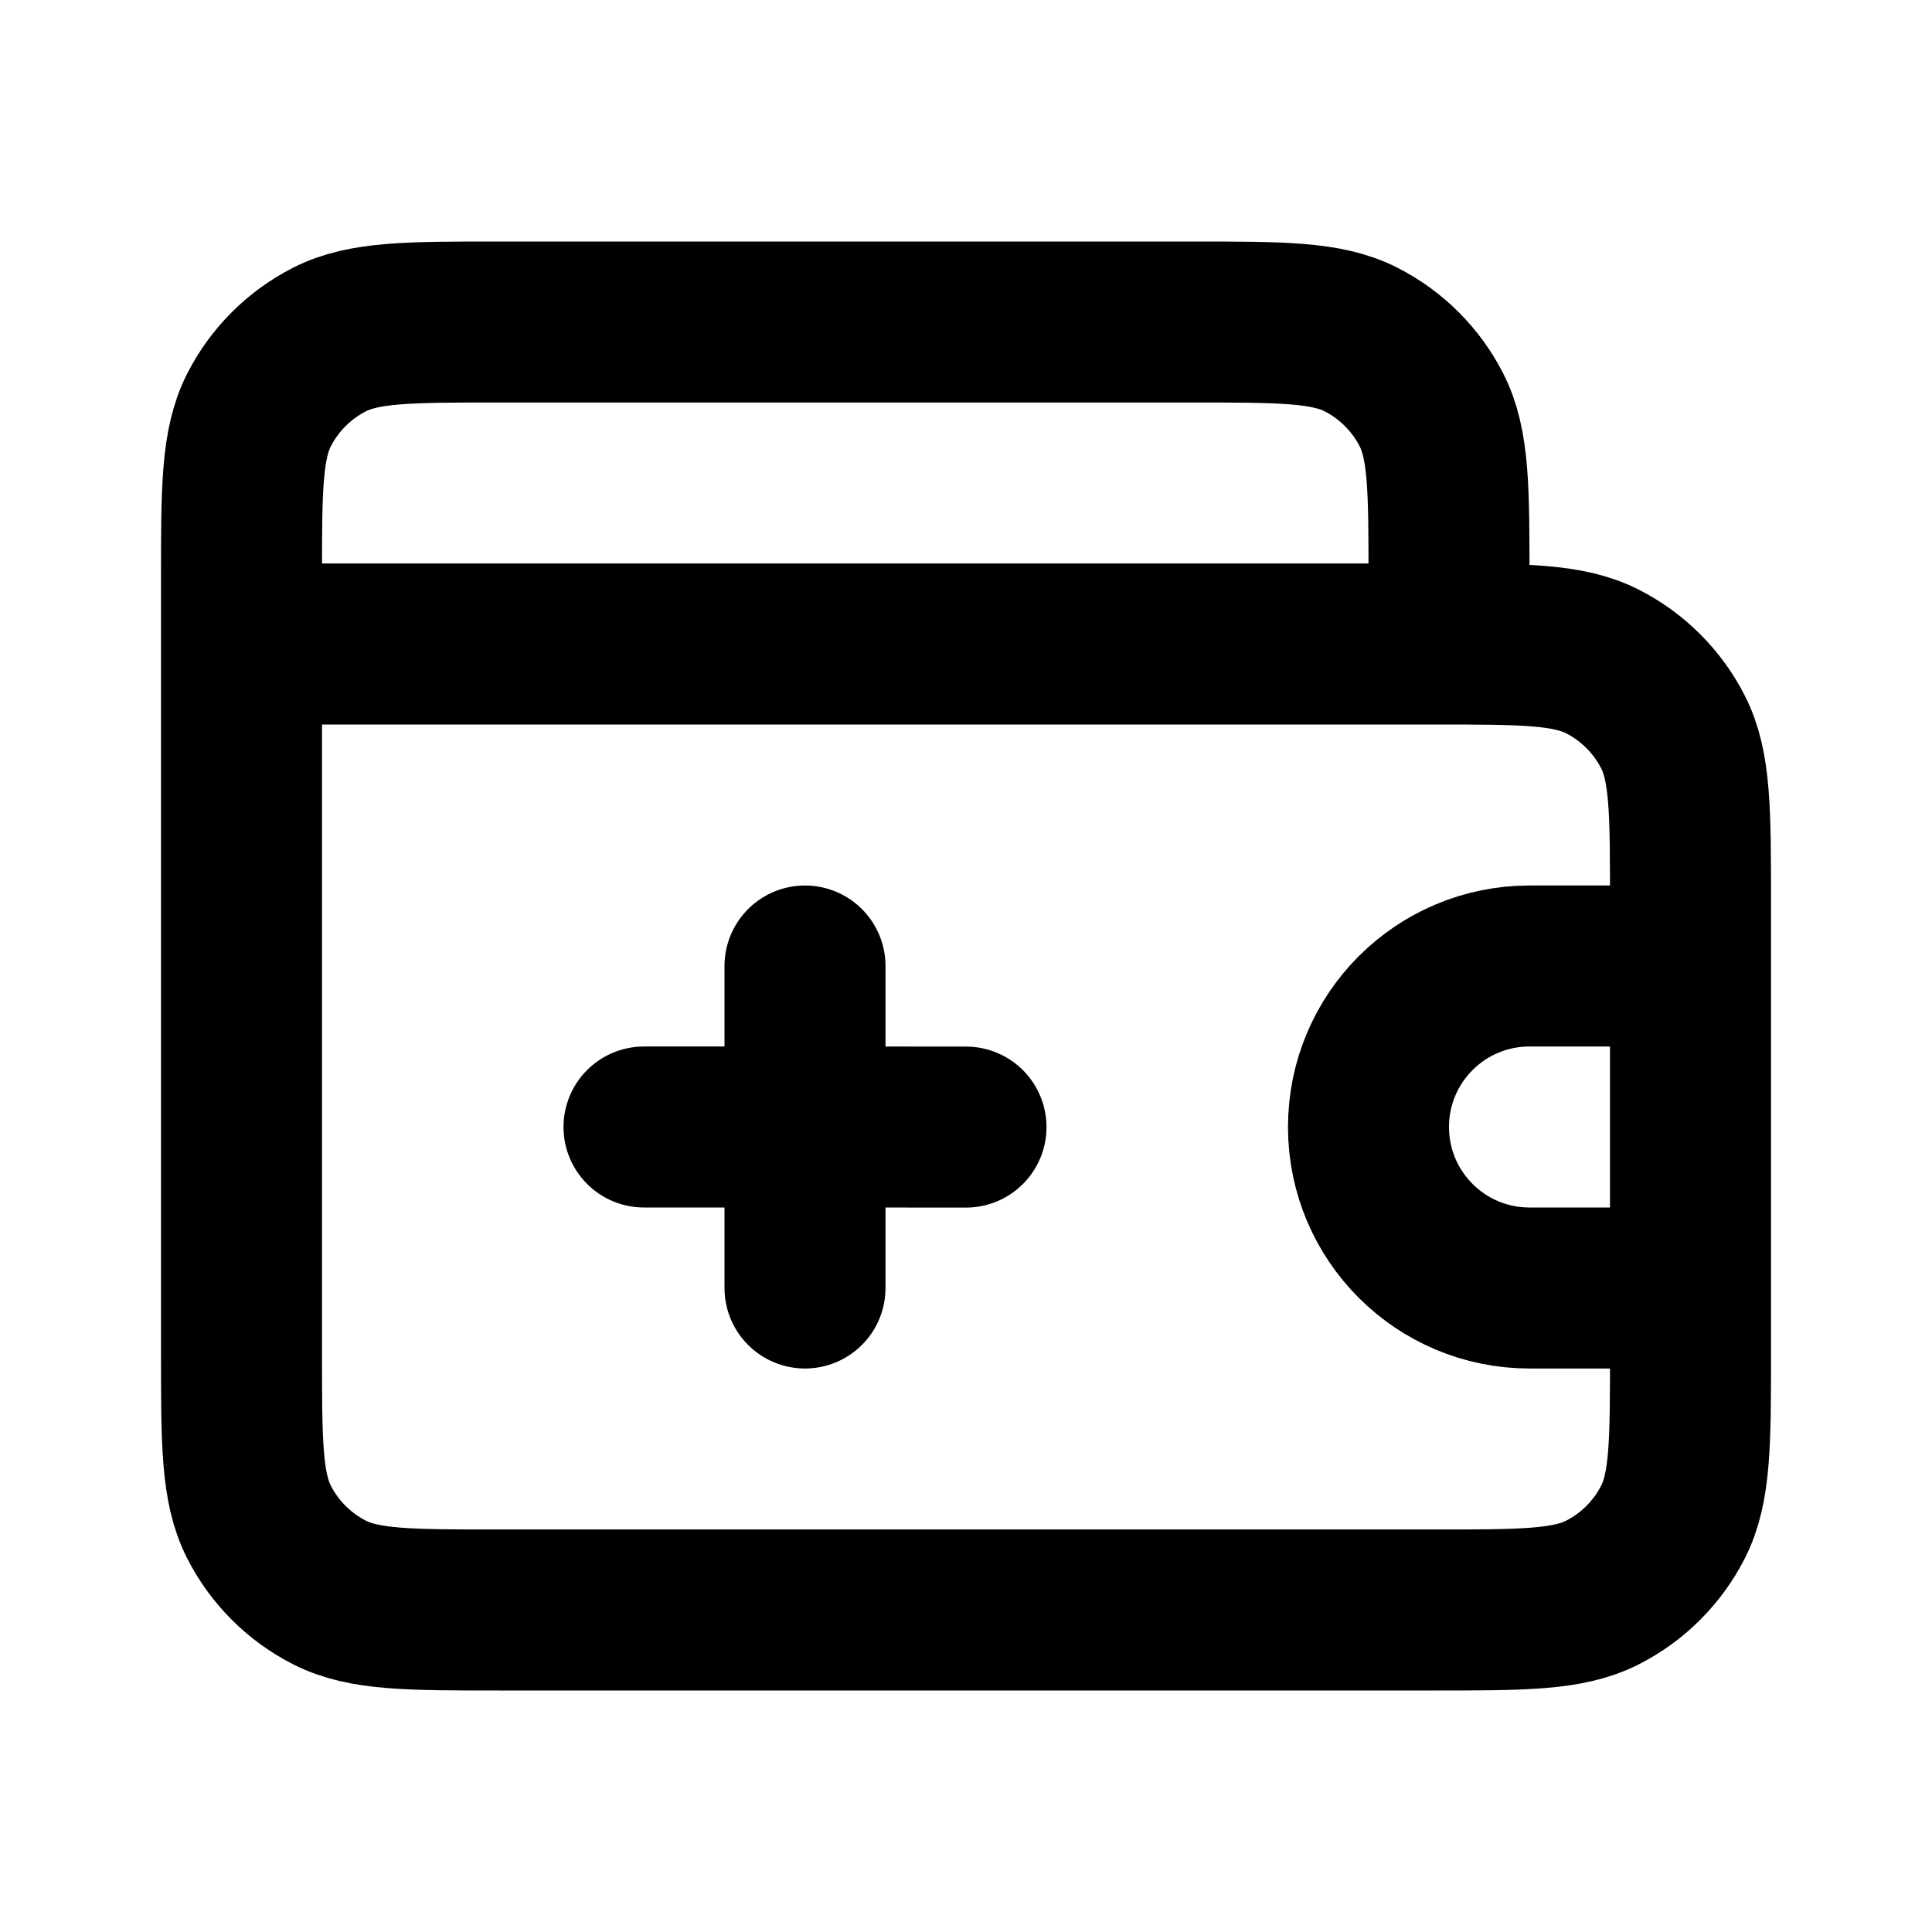 <?xml version="1.0" encoding="UTF-8"?>
<svg xmlns="http://www.w3.org/2000/svg" width="800px" height="800px" viewBox="0 0 24 24" fill="none">
  <path d="M10 16V14M10 14V12M10 14L12 14.001M10 14L8 14M21 12V11.2C21 10.08 21 9.52 20.782 9.092C20.59 8.716 20.284 8.41 19.908 8.218C19.48 8 18.92 8 17.8 8H3M21 12V16M21 12H19C17.895 12 17 12.895 17 14C17 15.105 17.895 16 19 16H21M21 16V16.8C21 17.92 21 18.48 20.782 18.908C20.59 19.284 20.284 19.59 19.908 19.782C19.48 20 18.92 20 17.8 20H6.2C5.08 20 4.52 20 4.092 19.782C3.716 19.59 3.41 19.284 3.218 18.908C3 18.48 3 17.92 3 16.8V8M18 8V7.2C18 6.08 18 5.52 17.782 5.092C17.59 4.716 17.284 4.41 16.908 4.218C16.48 4 15.92 4 14.8 4H6.2C5.08 4 4.52 4 4.092 4.218C3.716 4.41 3.41 4.716 3.218 5.092C3 5.52 3 6.08 3 7.2V8" stroke="#000000" stroke-width="2" stroke-linecap="round" stroke-linejoin="round"></path>
</svg>
